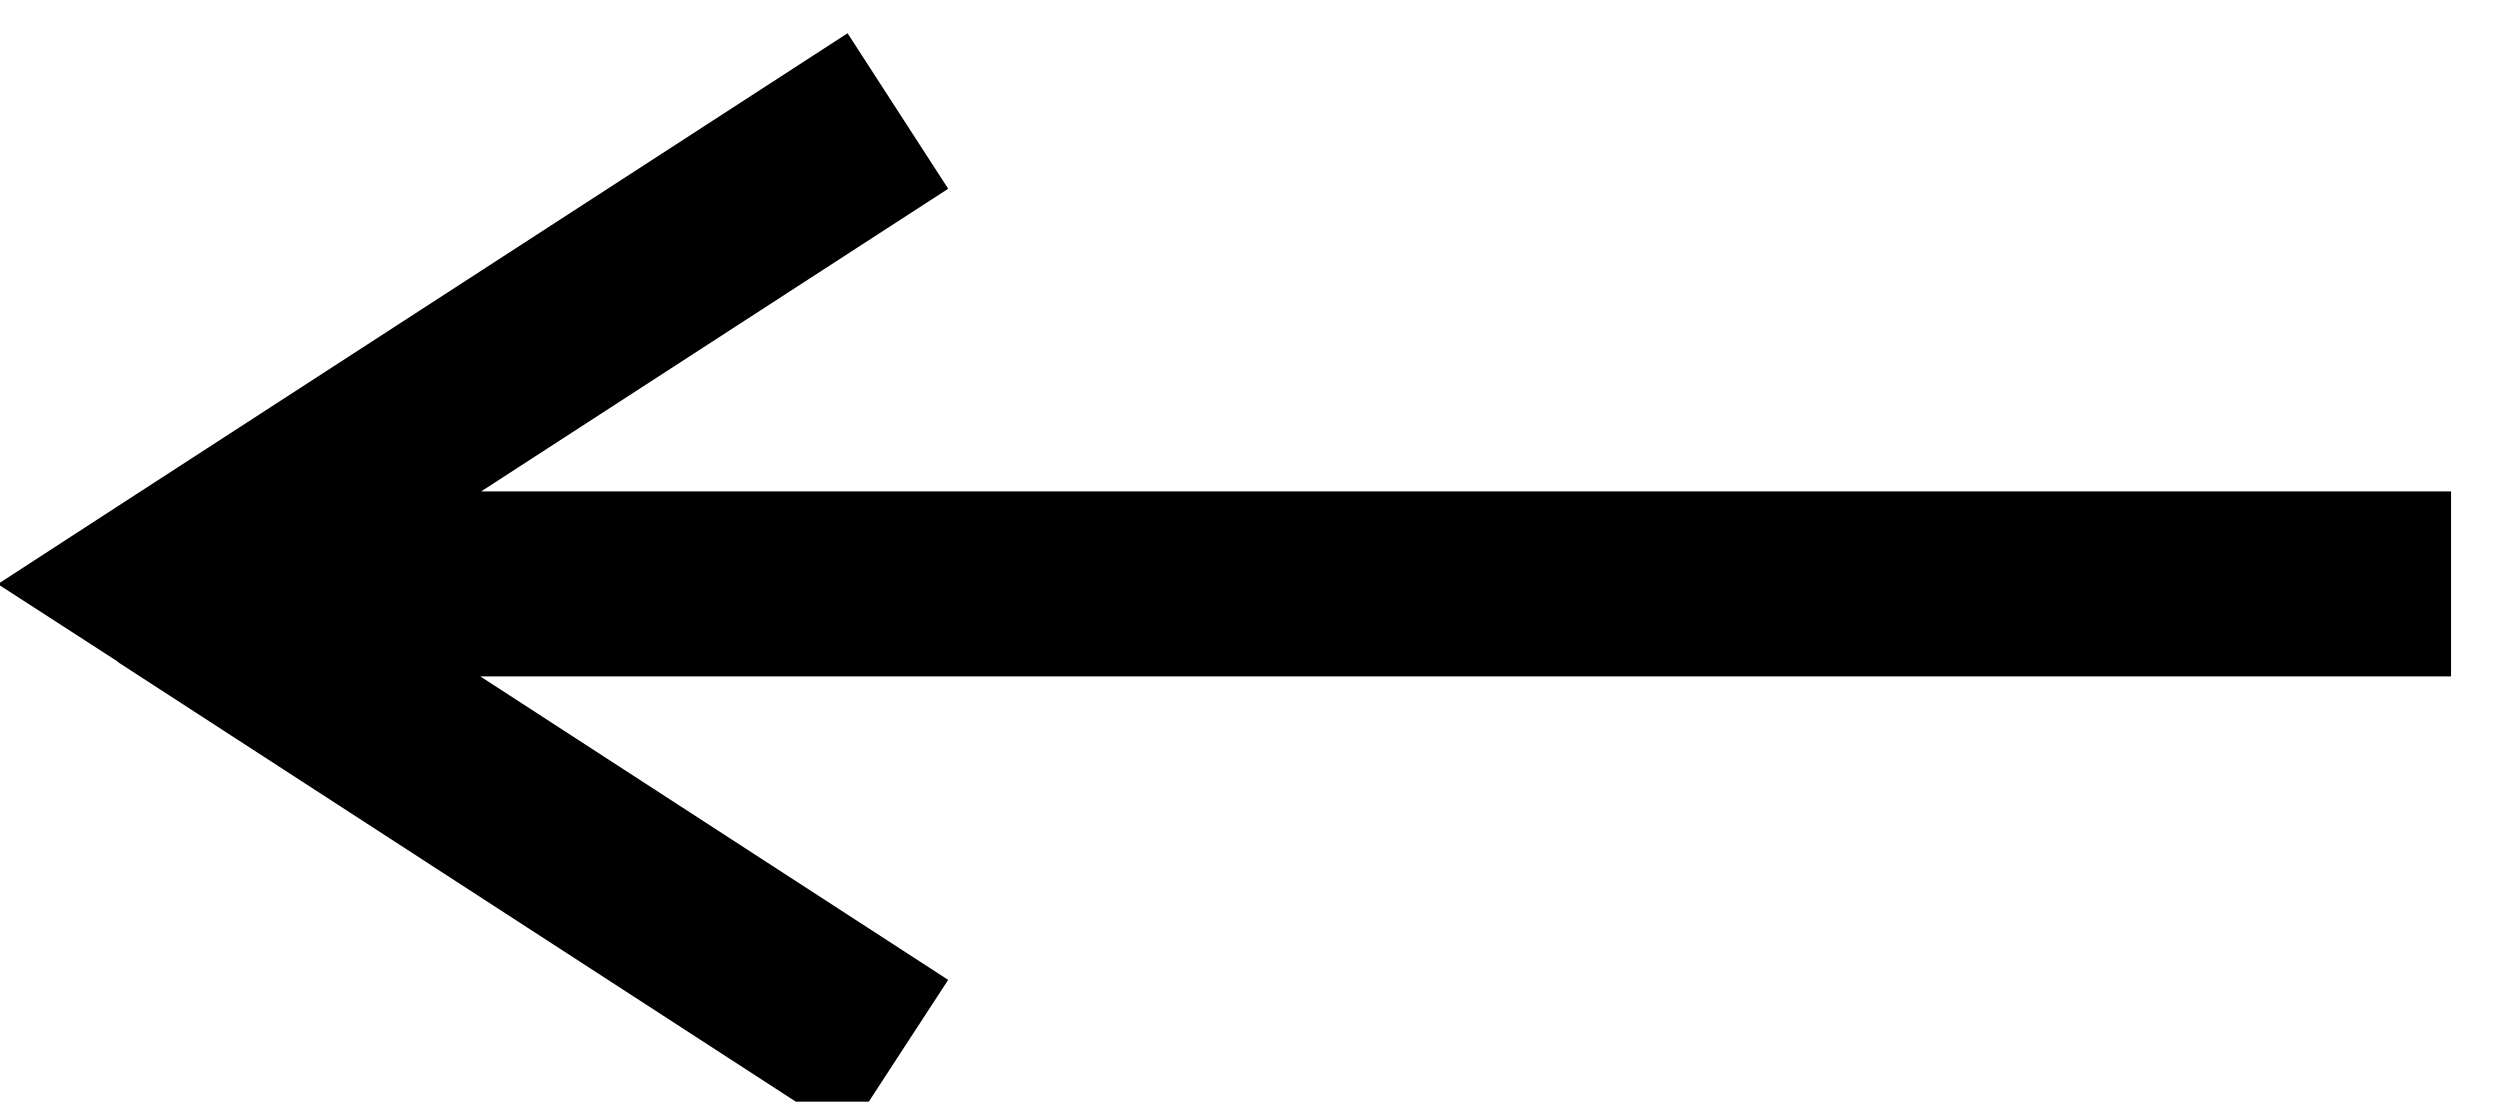 <?xml version="1.0" encoding="UTF-8"?>
<!DOCTYPE svg PUBLIC "-//W3C//DTD SVG 1.1//EN" "http://www.w3.org/Graphics/SVG/1.1/DTD/svg11.dtd">
<!-- Creator: CorelDRAW 2021 (64-Bit) -->
<svg xmlns="http://www.w3.org/2000/svg" xml:space="preserve" width="59px" height="26px" version="1.1" style="shape-rendering:geometricPrecision; text-rendering:geometricPrecision; image-rendering:optimizeQuality; fill-rule:evenodd; clip-rule:evenodd"
viewBox="0 0 59 26.5"
 xmlns:xlink="http://www.w3.org/1999/xlink"
 xmlns:xodm="http://www.corel.com/coreldraw/odm/2003">
 <defs>
  <style type="text/css">
   <![CDATA[
    .fil0 {fill:black;fill-rule:nonzero}
   ]]>
  </style>
 </defs>
 <g id="Warstwa_x0020_1">
  <g id="_1778780070016">
   <path class="fil0" d="M6.93 16.27l51.46 0 0 -4.45 -51.46 0 0 4.45zm-4.67 -0.35l2.42 -3.74 0 3.74 17.56 -11.38 -2.42 -3.74 -17.56 11.38 0 3.74zm0 0l0 -3.74 -2.88 1.87 2.88 1.86 0 0.01zm18.76 9.52l1.22 -1.87 -17.56 -11.39 -2.42 3.74 17.55 11.38 1.21 -1.86 0 0z"/>
  </g>
 </g>
</svg>
